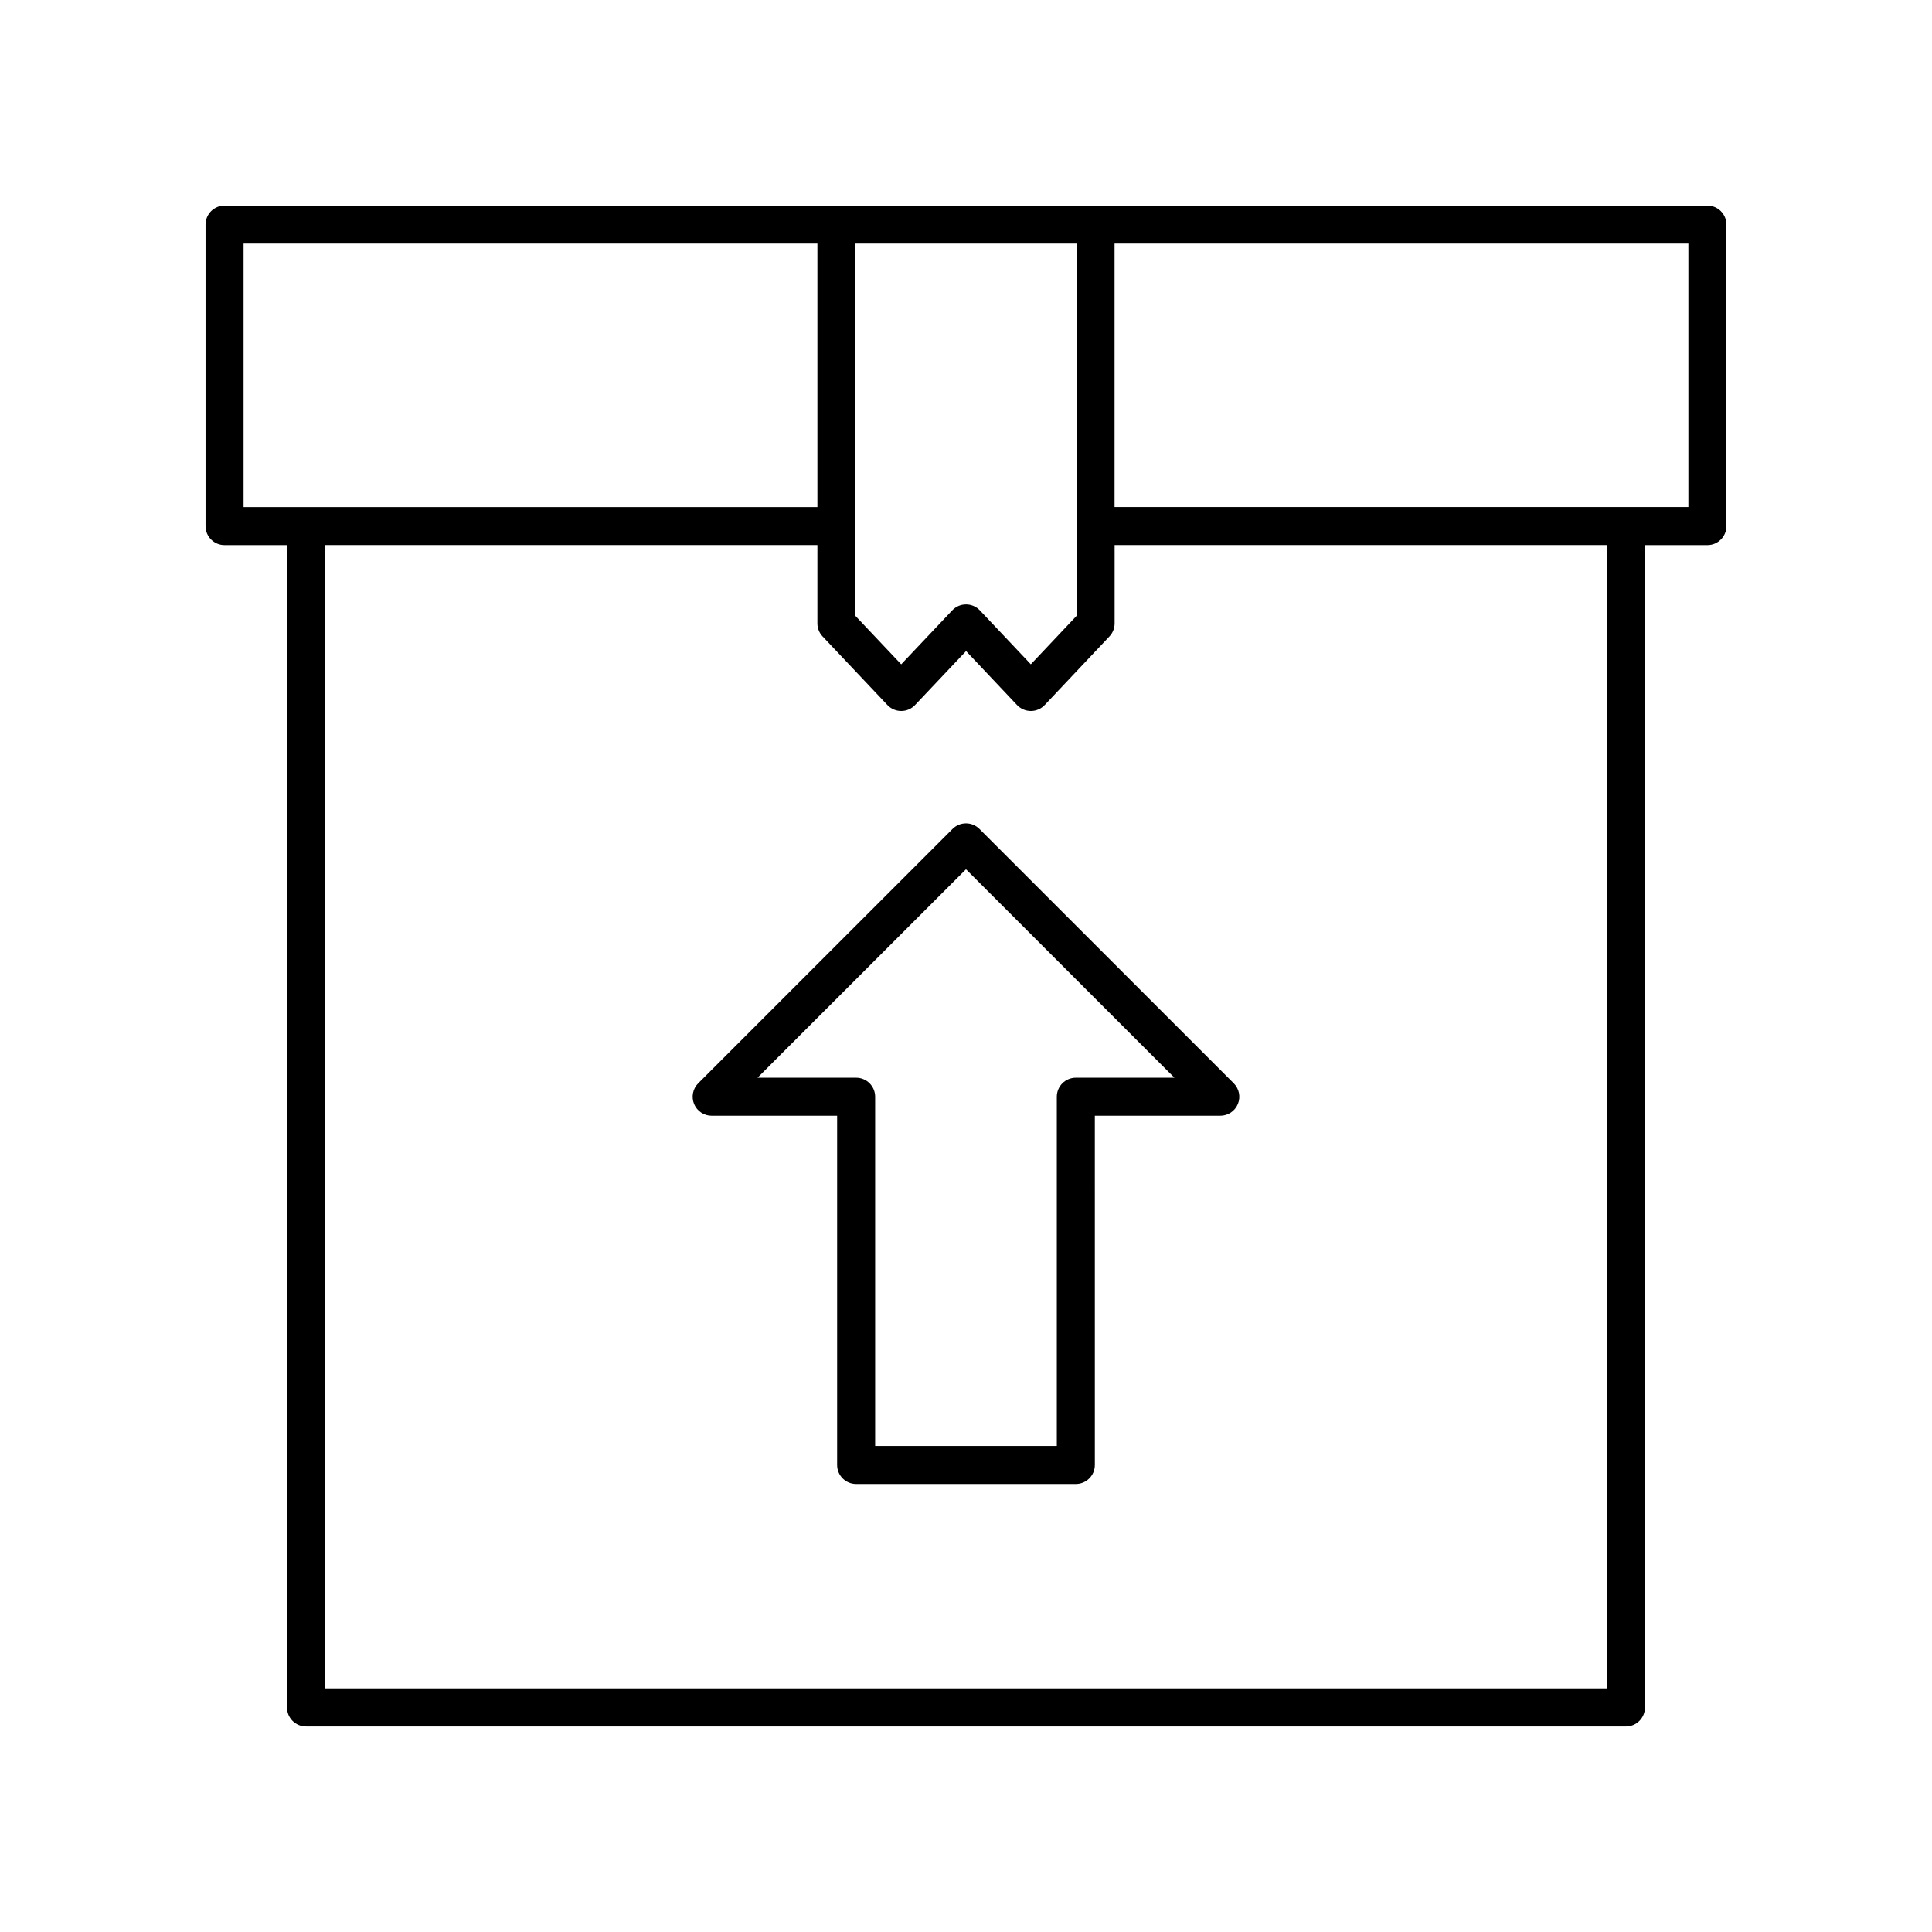 <?xml version="1.0" encoding="UTF-8"?>
<!-- Uploaded to: SVG Repo, www.svgrepo.com, Generator: SVG Repo Mixer Tools -->
<svg fill="#000000" width="800px" height="800px" version="1.1" viewBox="144 144 512 512" xmlns="http://www.w3.org/2000/svg">
 <g>
  <path d="m596.48 198.48h-392.97c-2.781 0-5.039 2.254-5.039 5.039v79.895c0 2.785 2.254 5.039 5.039 5.039h16.551v308.04c0 2.785 2.254 5.039 5.039 5.039h349.79c2.781 0 5.039-2.254 5.039-5.039v-308.04h16.551c2.781 0 5.039-2.254 5.039-5.039v-79.895c0-2.785-2.258-5.035-5.039-5.035zm-167.18 108.73-12.121 12.84-13.504-14.297c-0.953-1.008-2.277-1.578-3.664-1.578s-2.711 0.57-3.66 1.578l-13.523 14.301-12.145-12.848 0.004-98.656h58.613zm-220.75-98.66h152.07v69.82h-152.07zm361.3 382.89h-339.71v-303h130.48v20.766c0 1.289 0.492 2.523 1.379 3.457l17.18 18.18c0.949 1.008 2.277 1.578 3.66 1.578 1.387 0 2.711-0.57 3.66-1.578l13.52-14.301 13.508 14.301c0.953 1.008 2.277 1.578 3.664 1.578s2.715-0.57 3.664-1.578l17.156-18.18c0.883-0.934 1.375-2.176 1.375-3.457v-20.766h130.48zm21.59-313.07h-152.07v-69.82h152.07z"/>
  <path d="m403.56 363.68c-1.969-1.969-5.156-1.969-7.125 0l-67.398 67.398c-1.441 1.441-1.871 3.606-1.094 5.492 0.781 1.883 2.617 3.109 4.656 3.109h33.25v92.551c0 2.785 2.254 5.039 5.039 5.039h58.219c2.781 0 5.039-2.254 5.039-5.039l-0.004-92.551h33.25c2.035 0 3.875-1.227 4.656-3.109 0.781-1.883 0.348-4.051-1.094-5.492zm25.547 65.922c-2.781 0-5.039 2.254-5.039 5.039v92.551h-48.145v-92.551c0-2.785-2.254-5.039-5.039-5.039h-26.129l55.242-55.234 55.238 55.238z"/>
 </g>
</svg>